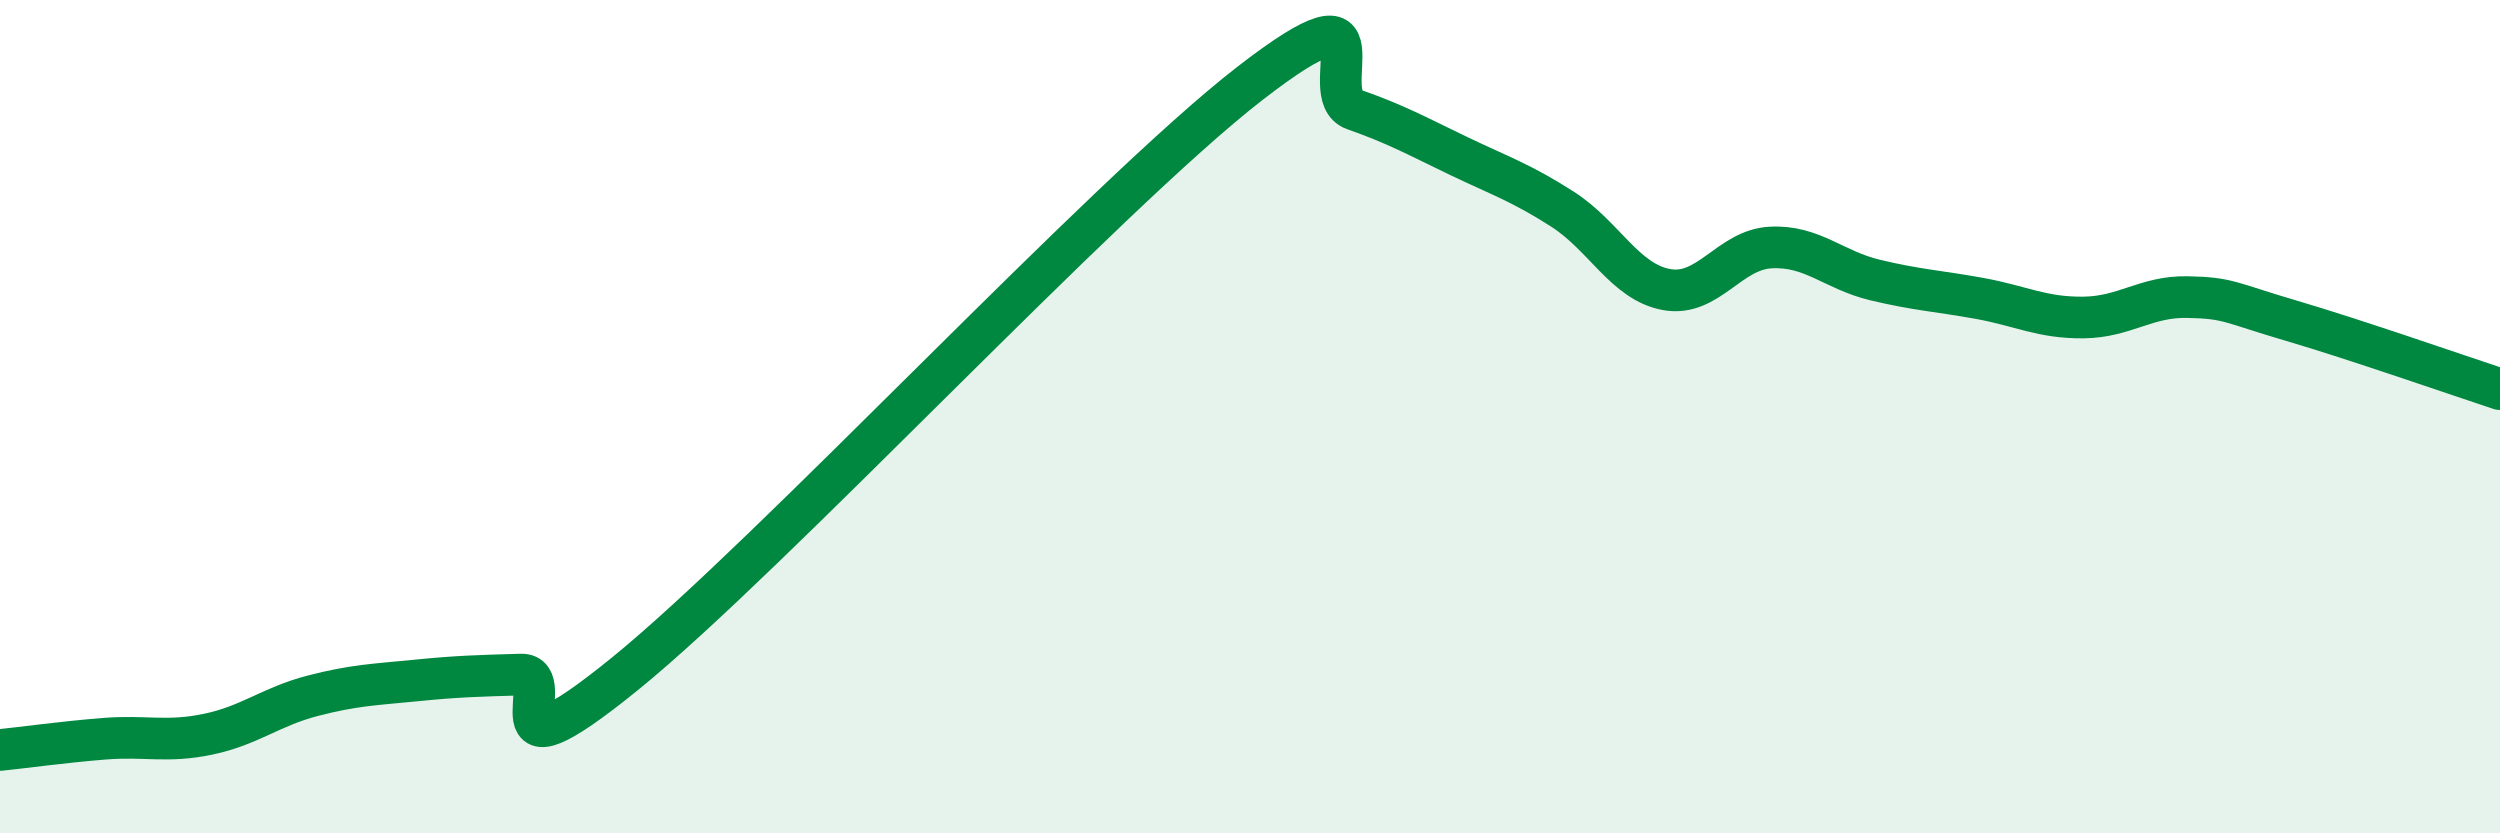 
    <svg width="60" height="20" viewBox="0 0 60 20" xmlns="http://www.w3.org/2000/svg">
      <path
        d="M 0,18 C 0.5,17.95 1.5,17.81 2.5,17.73 C 3.5,17.65 4,17.83 5,17.62 C 6,17.41 6.5,16.96 7.5,16.7 C 8.5,16.44 9,16.43 10,16.33 C 11,16.23 11.5,16.22 12.5,16.19 C 13.5,16.16 11.5,19.01 15,16.17 C 18.5,13.33 26.5,4.71 30,2 C 33.5,-0.71 31.5,2.28 32.5,2.63 C 33.5,2.98 34,3.26 35,3.74 C 36,4.22 36.5,4.38 37.5,5.02 C 38.5,5.66 39,6.77 40,6.95 C 41,7.13 41.5,5.99 42.5,5.94 C 43.5,5.89 44,6.48 45,6.72 C 46,6.96 46.5,6.98 47.5,7.16 C 48.5,7.34 49,7.63 50,7.62 C 51,7.61 51.5,7.11 52.5,7.13 C 53.5,7.15 53.5,7.26 55,7.7 C 56.5,8.14 59,9.01 60,9.34L60 20L0 20Z"
        fill="#008740"
        opacity="0.1"
        stroke-linecap="round"
        stroke-linejoin="round"
      />
      <path
        d="M 0,18 C 0.5,17.95 1.5,17.81 2.5,17.73 C 3.5,17.65 4,17.83 5,17.62 C 6,17.41 6.5,16.96 7.5,16.7 C 8.5,16.44 9,16.43 10,16.33 C 11,16.23 11.5,16.22 12.5,16.19 C 13.5,16.16 11.5,19.01 15,16.17 C 18.5,13.33 26.5,4.71 30,2 C 33.5,-0.71 31.5,2.28 32.5,2.63 C 33.5,2.98 34,3.26 35,3.74 C 36,4.22 36.5,4.38 37.5,5.02 C 38.5,5.66 39,6.77 40,6.95 C 41,7.13 41.5,5.99 42.5,5.94 C 43.5,5.89 44,6.48 45,6.72 C 46,6.96 46.5,6.98 47.5,7.16 C 48.5,7.34 49,7.63 50,7.62 C 51,7.61 51.5,7.11 52.5,7.13 C 53.5,7.15 53.5,7.26 55,7.7 C 56.5,8.14 59,9.01 60,9.34"
        stroke="#008740"
        stroke-width="1"
        fill="none"
        stroke-linecap="round"
        stroke-linejoin="round"
      />
    </svg>
  